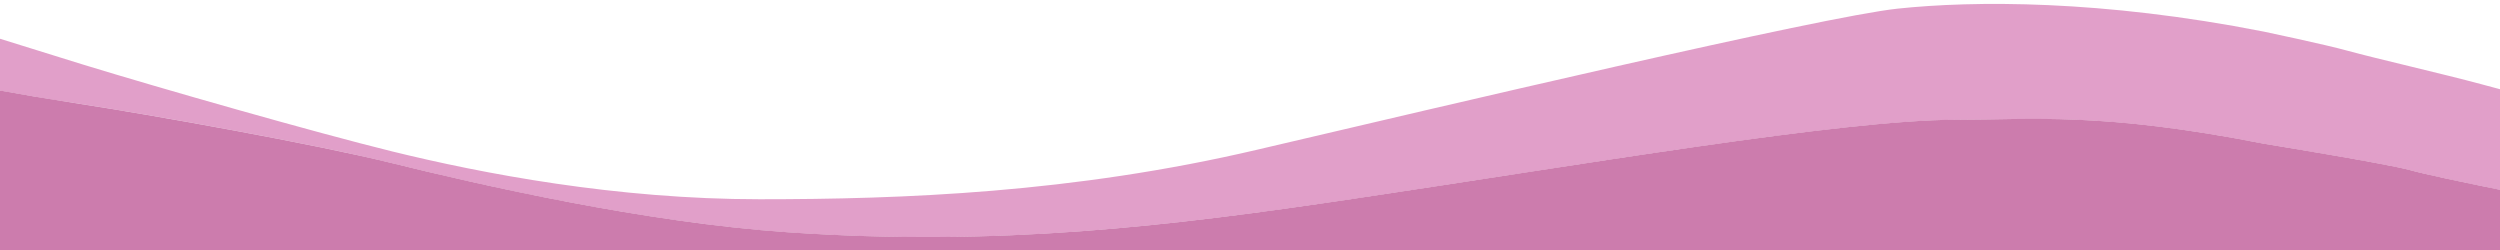 <svg xmlns="http://www.w3.org/2000/svg" xmlns:xlink="http://www.w3.org/1999/xlink" version="1.1" id="Capa_1" x="0px" y="0px" viewBox="0 0 2000 200" style="enable-background:new 0 0 2000 200;" xml:space="preserve"> <style type="text/css"> .st0{fill:#E19FC9;} .st1{fill:#CC7CAD;} </style> <path class="st0" d="M59.5,82.4c62.9,9.6,191,32.6,253,47.9c72.4,17.9,203.5,47.8,317.9,55.6c168.7,11.5,303.8-4.7,452.6-26.8 c180-26.8,390.9-63.2,481.8-63.2c60.8,0,116.8-6.4,246.6,19.2c0,0,98.4,16,116.8,21.1c11.5,3.2,41.2,9.5,71.9,15.7V71.4 c-5.6-1.5-10.6-2.8-14.9-4c-30.8-8.3-84.1-20.5-107.1-26.8c-18.4-5.1-67-15.3-67-15.3C1681.2-0.3,1578.7,0.5,1518.2,6.9 s-365.5,78.4-512.6,112.9s-283.3,39.6-397.9,39.6S386,138.9,313.6,121.1c-62.1-15.3-185.4-50.5-246.7-69.3C45.2,45.2,23.3,38.1,0,31 v41.5C18.5,75.8,38.1,79.2,59.5,82.4z"></path> <path class="st1" d="M1811.3,115c-129.8-25.6-185.8-19.2-246.6-19.2c-90.8,0-301.7,36.4-481.8,63.2 c-148.8,22.2-283.9,38.3-452.6,26.8c-114.4-7.8-245.5-37.7-317.9-55.6C250.4,115,122.3,92,59.5,82.4c-21.3-3.3-40.9-6.6-59.5-10V200 h2000v-48.2c-30.7-6.2-60.4-12.5-71.9-15.7C1909.7,131,1811.3,115,1811.3,115z"></path> </svg>